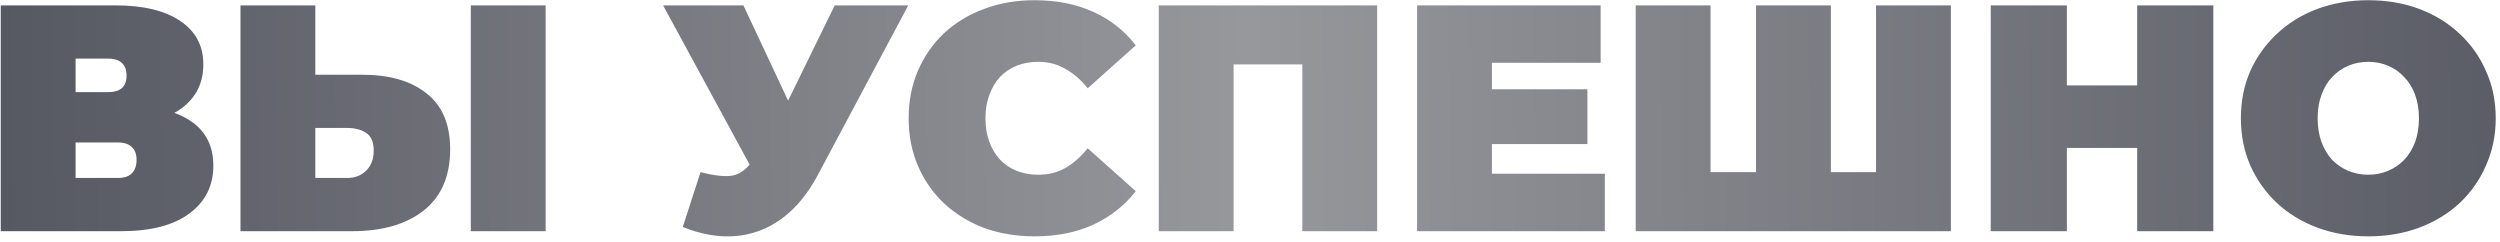 <?xml version="1.0" encoding="UTF-8"?> <svg xmlns="http://www.w3.org/2000/svg" width="465" height="45" viewBox="0 0 465 45" fill="none"> <path d="M0.14 43V1H21.44C26.64 1 30.66 1.96 33.5 3.88C36.38 5.8 37.82 8.5 37.82 11.98C37.82 15.38 36.5 18.08 33.86 20.08C31.22 22.04 27.66 23.02 23.18 23.02L24.38 19.78C29.14 19.78 32.88 20.72 35.6 22.6C38.32 24.48 39.68 27.22 39.68 30.82C39.68 34.54 38.2 37.5 35.24 39.7C32.28 41.9 28.06 43 22.58 43H0.14ZM14.06 33.1H21.92C23.08 33.1 23.94 32.82 24.5 32.26C25.1 31.66 25.4 30.82 25.4 29.74C25.4 28.66 25.1 27.86 24.5 27.34C23.94 26.78 23.08 26.5 21.92 26.5H14.06V33.1ZM14.06 17.14H20.06C21.26 17.14 22.14 16.88 22.7 16.36C23.26 15.84 23.54 15.08 23.54 14.08C23.54 13.04 23.26 12.26 22.7 11.74C22.14 11.18 21.26 10.9 20.06 10.9H14.06V17.14ZM67.35 13.9C72.47 13.9 76.47 15.06 79.35 17.38C82.27 19.66 83.73 23.12 83.73 27.76C83.73 32.76 82.09 36.56 78.81 39.16C75.53 41.72 71.11 43 65.55 43H44.73V1H58.65V13.9H67.35ZM64.59 33.1C65.99 33.1 67.15 32.66 68.07 31.78C69.03 30.86 69.51 29.6 69.51 28C69.51 26.4 69.03 25.3 68.07 24.7C67.15 24.1 65.99 23.8 64.59 23.8H58.65V33.1H64.59ZM87.57 43V1H101.49V43H87.57ZM130.297 32.02C132.777 32.66 134.717 32.88 136.117 32.68C137.517 32.44 138.757 31.58 139.837 30.1L141.877 27.22L143.077 25.9L155.257 1H168.937L152.077 32.62C150.237 36.06 148.017 38.74 145.417 40.66C142.857 42.54 140.017 43.62 136.897 43.9C133.777 44.18 130.477 43.62 126.997 42.22L130.297 32.02ZM142.897 37L123.337 1H138.277L150.577 27.22L142.897 37ZM192.412 43.96C189.052 43.96 185.932 43.44 183.052 42.4C180.212 41.32 177.732 39.8 175.612 37.84C173.532 35.88 171.912 33.56 170.752 30.88C169.592 28.2 169.012 25.24 169.012 22C169.012 18.76 169.592 15.8 170.752 13.12C171.912 10.44 173.532 8.12 175.612 6.16C177.732 4.2 180.212 2.7 183.052 1.66C185.932 0.58 189.052 0.04 192.412 0.04C196.532 0.04 200.172 0.76 203.332 2.2C206.532 3.64 209.172 5.72 211.252 8.44L202.312 16.42C201.072 14.86 199.692 13.66 198.172 12.82C196.692 11.94 195.012 11.5 193.132 11.5C191.652 11.5 190.312 11.74 189.112 12.22C187.912 12.7 186.872 13.4 185.992 14.32C185.152 15.24 184.492 16.36 184.012 17.68C183.532 18.96 183.292 20.4 183.292 22C183.292 23.6 183.532 25.06 184.012 26.38C184.492 27.66 185.152 28.76 185.992 29.68C186.872 30.6 187.912 31.3 189.112 31.78C190.312 32.26 191.652 32.5 193.132 32.5C195.012 32.5 196.692 32.08 198.172 31.24C199.692 30.36 201.072 29.14 202.312 27.58L211.252 35.56C209.172 38.24 206.532 40.32 203.332 41.8C200.172 43.24 196.532 43.96 192.412 43.96ZM215.531 43V1H256.151V43H242.231V8.98L245.291 11.98H226.391L229.451 8.98V43H215.531ZM276.537 16.6H295.257V26.8H276.537V16.6ZM277.497 32.32H298.497V43H263.577V1H297.717V11.68H277.497V32.32ZM329.681 32.02L326.621 35.08V1H340.541V35.08L337.421 32.02H352.061L348.941 35.08V1H362.861V43H304.241V1H318.161V35.08L315.101 32.02H329.681ZM397.517 1H411.677V43H397.517V1ZM384.437 43H370.277V1H384.437V43ZM398.477 27.52H383.477V15.88H398.477V27.52ZM440.504 43.96C437.104 43.96 433.944 43.42 431.024 42.34C428.144 41.26 425.644 39.74 423.524 37.78C421.404 35.78 419.744 33.44 418.544 30.76C417.384 28.08 416.804 25.16 416.804 22C416.804 18.8 417.384 15.88 418.544 13.24C419.744 10.56 421.404 8.24 423.524 6.28C425.644 4.28 428.144 2.74 431.024 1.66C433.944 0.58 437.104 0.04 440.504 0.04C443.944 0.04 447.104 0.58 449.984 1.66C452.864 2.74 455.364 4.28 457.484 6.28C459.604 8.24 461.244 10.56 462.404 13.24C463.604 15.88 464.204 18.8 464.204 22C464.204 25.16 463.604 28.08 462.404 30.76C461.244 33.44 459.604 35.78 457.484 37.78C455.364 39.74 452.864 41.26 449.984 42.34C447.104 43.42 443.944 43.96 440.504 43.96ZM440.504 32.5C441.824 32.5 443.044 32.26 444.164 31.78C445.324 31.3 446.324 30.62 447.164 29.74C448.044 28.82 448.724 27.72 449.204 26.44C449.684 25.12 449.924 23.64 449.924 22C449.924 20.36 449.684 18.9 449.204 17.62C448.724 16.3 448.044 15.2 447.164 14.32C446.324 13.4 445.324 12.7 444.164 12.22C443.044 11.74 441.824 11.5 440.504 11.5C439.184 11.5 437.944 11.74 436.784 12.22C435.664 12.7 434.664 13.4 433.784 14.32C432.944 15.2 432.284 16.3 431.804 17.62C431.324 18.9 431.084 20.36 431.084 22C431.084 23.64 431.324 25.12 431.804 26.44C432.284 27.72 432.944 28.82 433.784 29.74C434.664 30.62 435.664 31.3 436.784 31.78C437.944 32.26 439.184 32.5 440.504 32.5Z" fill="url(#paint0_linear_442_7371)"></path> <defs> <linearGradient id="paint0_linear_442_7371" x1="-4" y1="21" x2="488.176" y2="16.538" gradientUnits="userSpaceOnUse"> <stop stop-color="#555761"></stop> <stop offset="0.48" stop-color="#97989C"></stop> <stop offset="1" stop-color="#555761"></stop> <stop offset="1" stop-color="#555761"></stop> </linearGradient> </defs> </svg> 